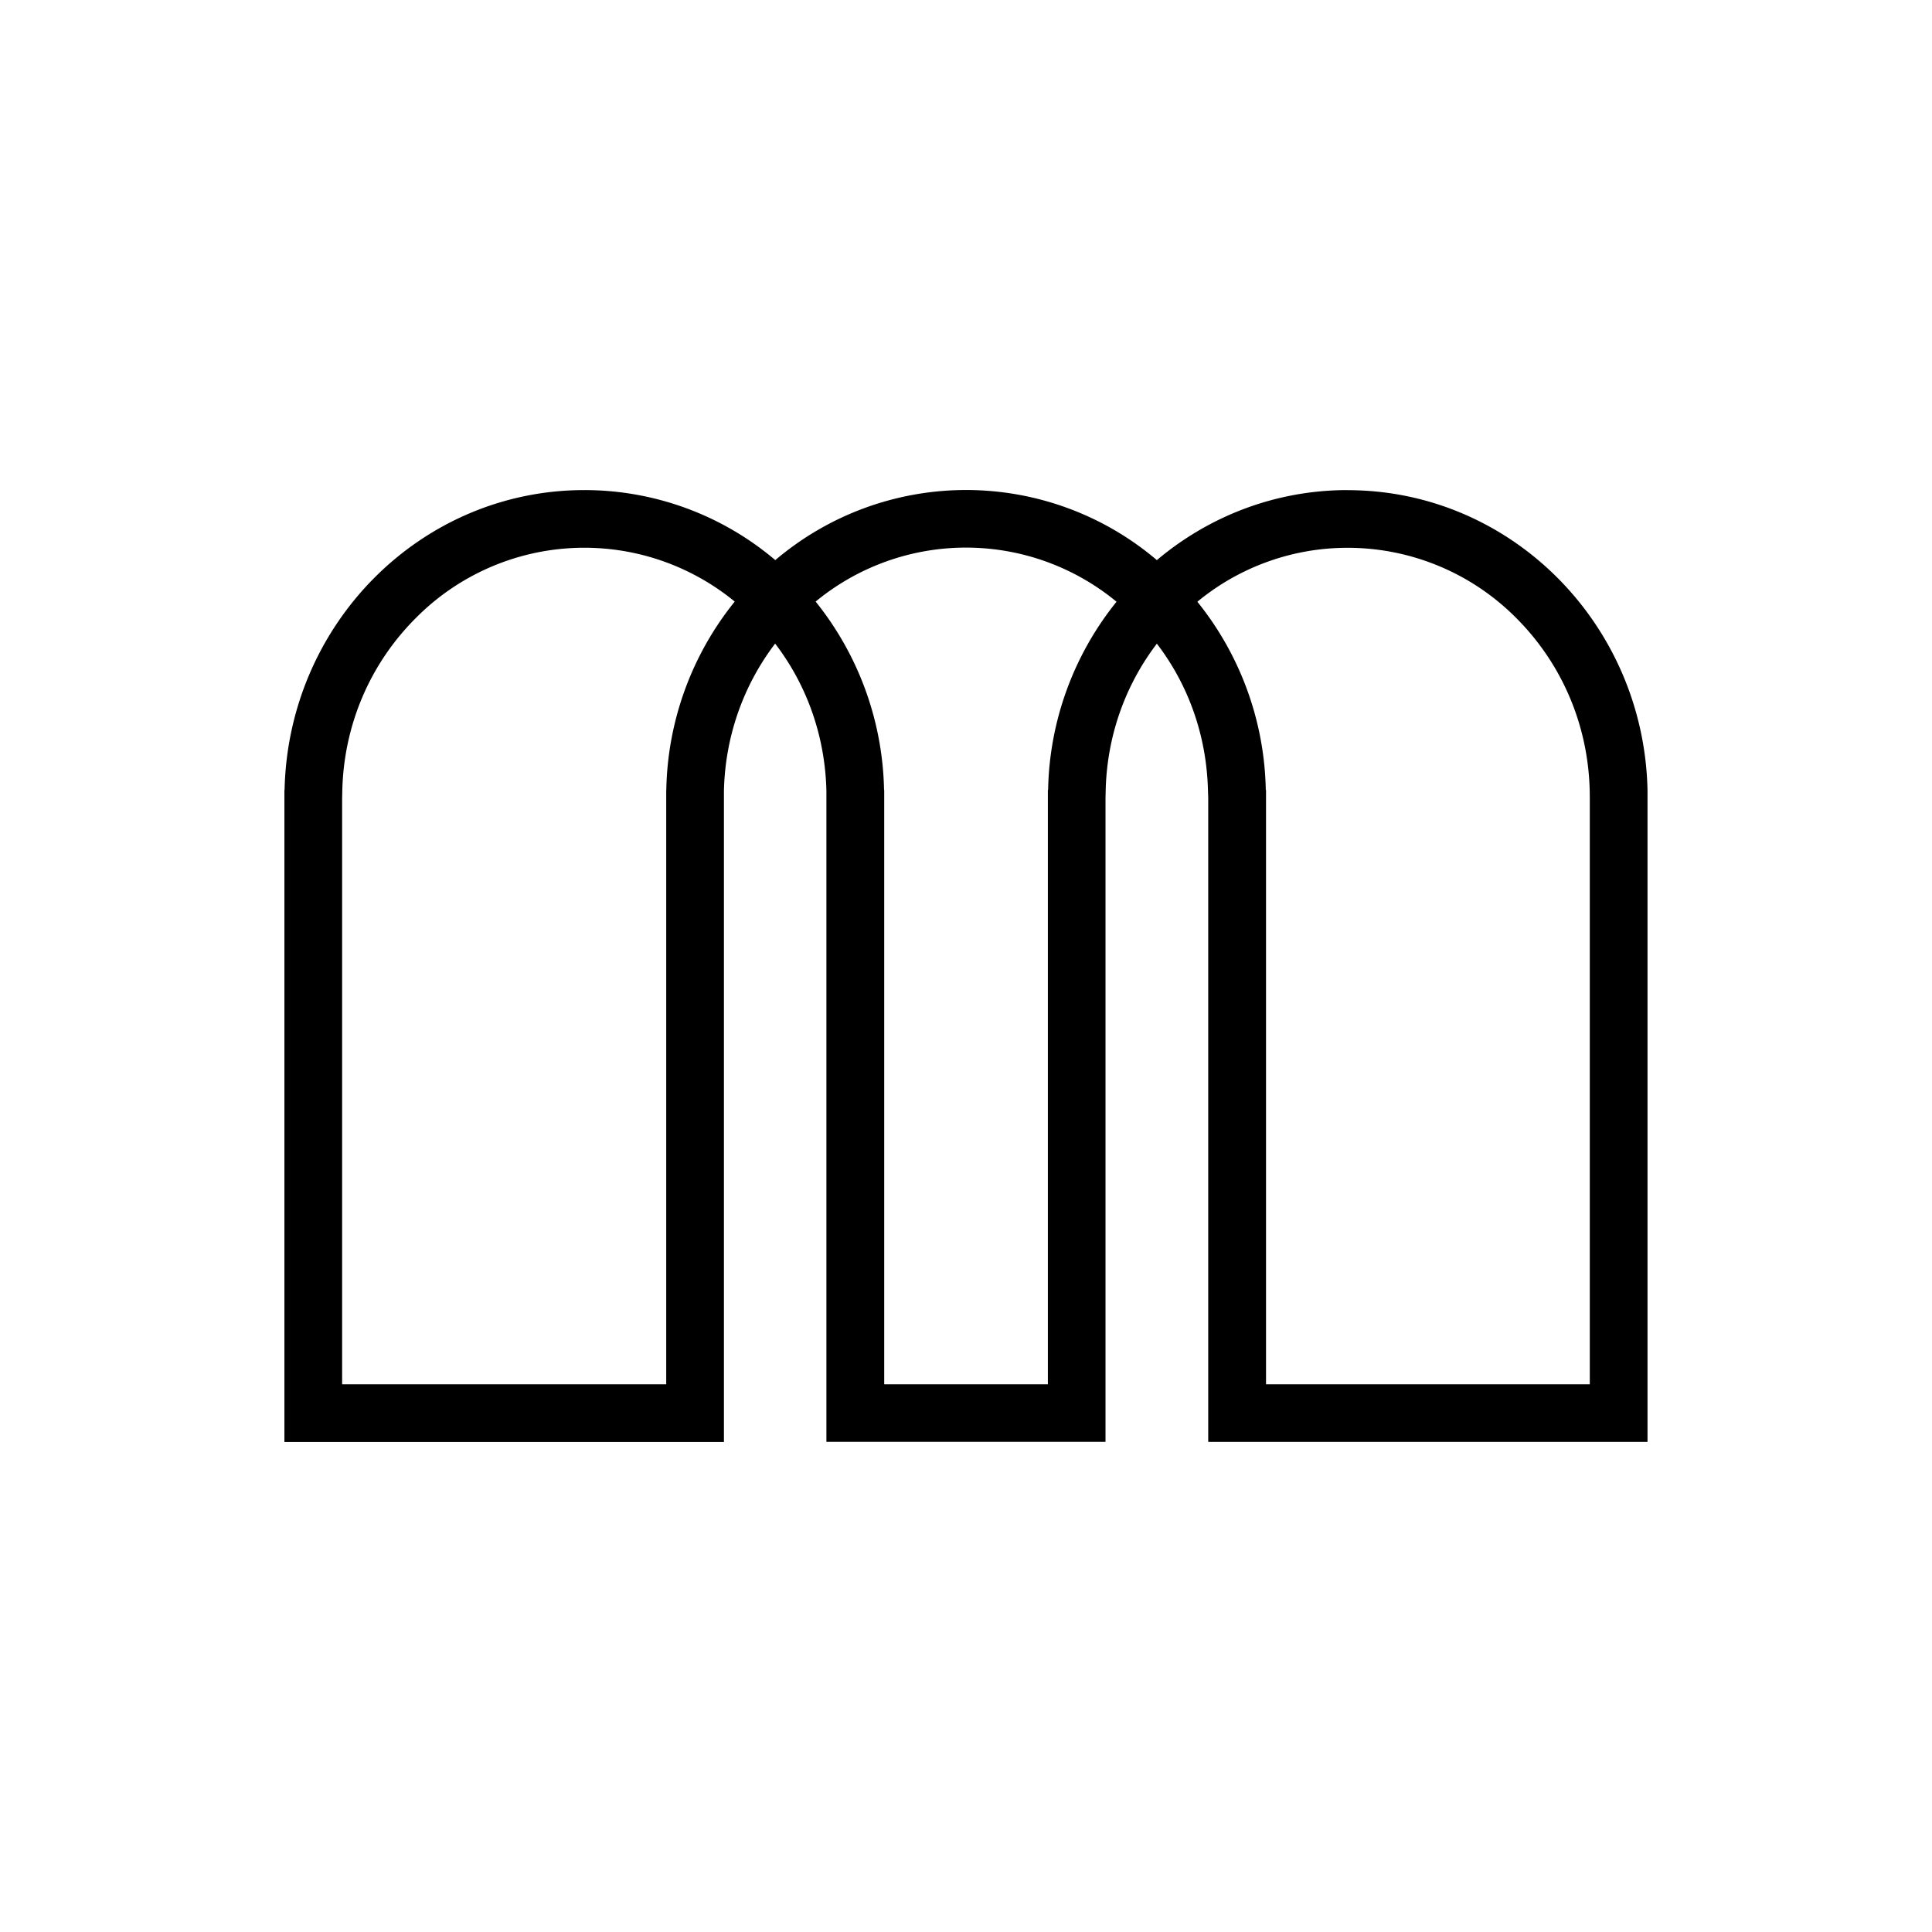 <svg xmlns="http://www.w3.org/2000/svg" xml:space="preserve" id="svg1" version="1.1" viewBox="0 0 24 24">
    <style id="style1">@media (prefers-color-scheme:dark){path{stroke:#fff}}</style>
    <path id="path1"
          d="M4.25 17.196V9.92l.002-.091c.017-.814.34-1.576.908-2.146a2.945 2.945 0 0 1 3.967-.21 3.835 3.835 0 0 0-.85 2.34h-.001v7.383zm6.732-7.383a3.85 3.85 0 0 0-.85-2.34 2.937 2.937 0 0 1 3.738.002 3.837 3.837 0 0 0-.85 2.338h-.003v7.383h-2.033V9.813Zm4.742 0a3.837 3.837 0 0 0-.85-2.338 2.929 2.929 0 0 1 1.867-.67 2.95 2.95 0 0 1 2.1.878c.567.57.89 1.332.907 2.146l.001.08v7.287h-4.022V9.813Zm1.017-3.725c-.9 0-1.726.327-2.37.87a3.66 3.66 0 0 0-4.74 0 3.664 3.664 0 0 0-2.373-.87c-2.03 0-3.678 1.66-3.723 3.725h-.002v8.1h5.46V9.828c.014-.673.238-1.31.636-1.833.4.522.622 1.16.637 1.833v8.083h3.467V9.92l.002-.091c.014-.673.237-1.31.636-1.833.4.522.621 1.16.635 1.833l.003.08v8.003h5.457v-8.1C20.42 7.75 18.77 6.089 16.74 6.089"
          style="fill-opacity:1;fill-rule:nonzero;stroke:none;stroke-width:1;stroke-dasharray:none"/>
</svg>
